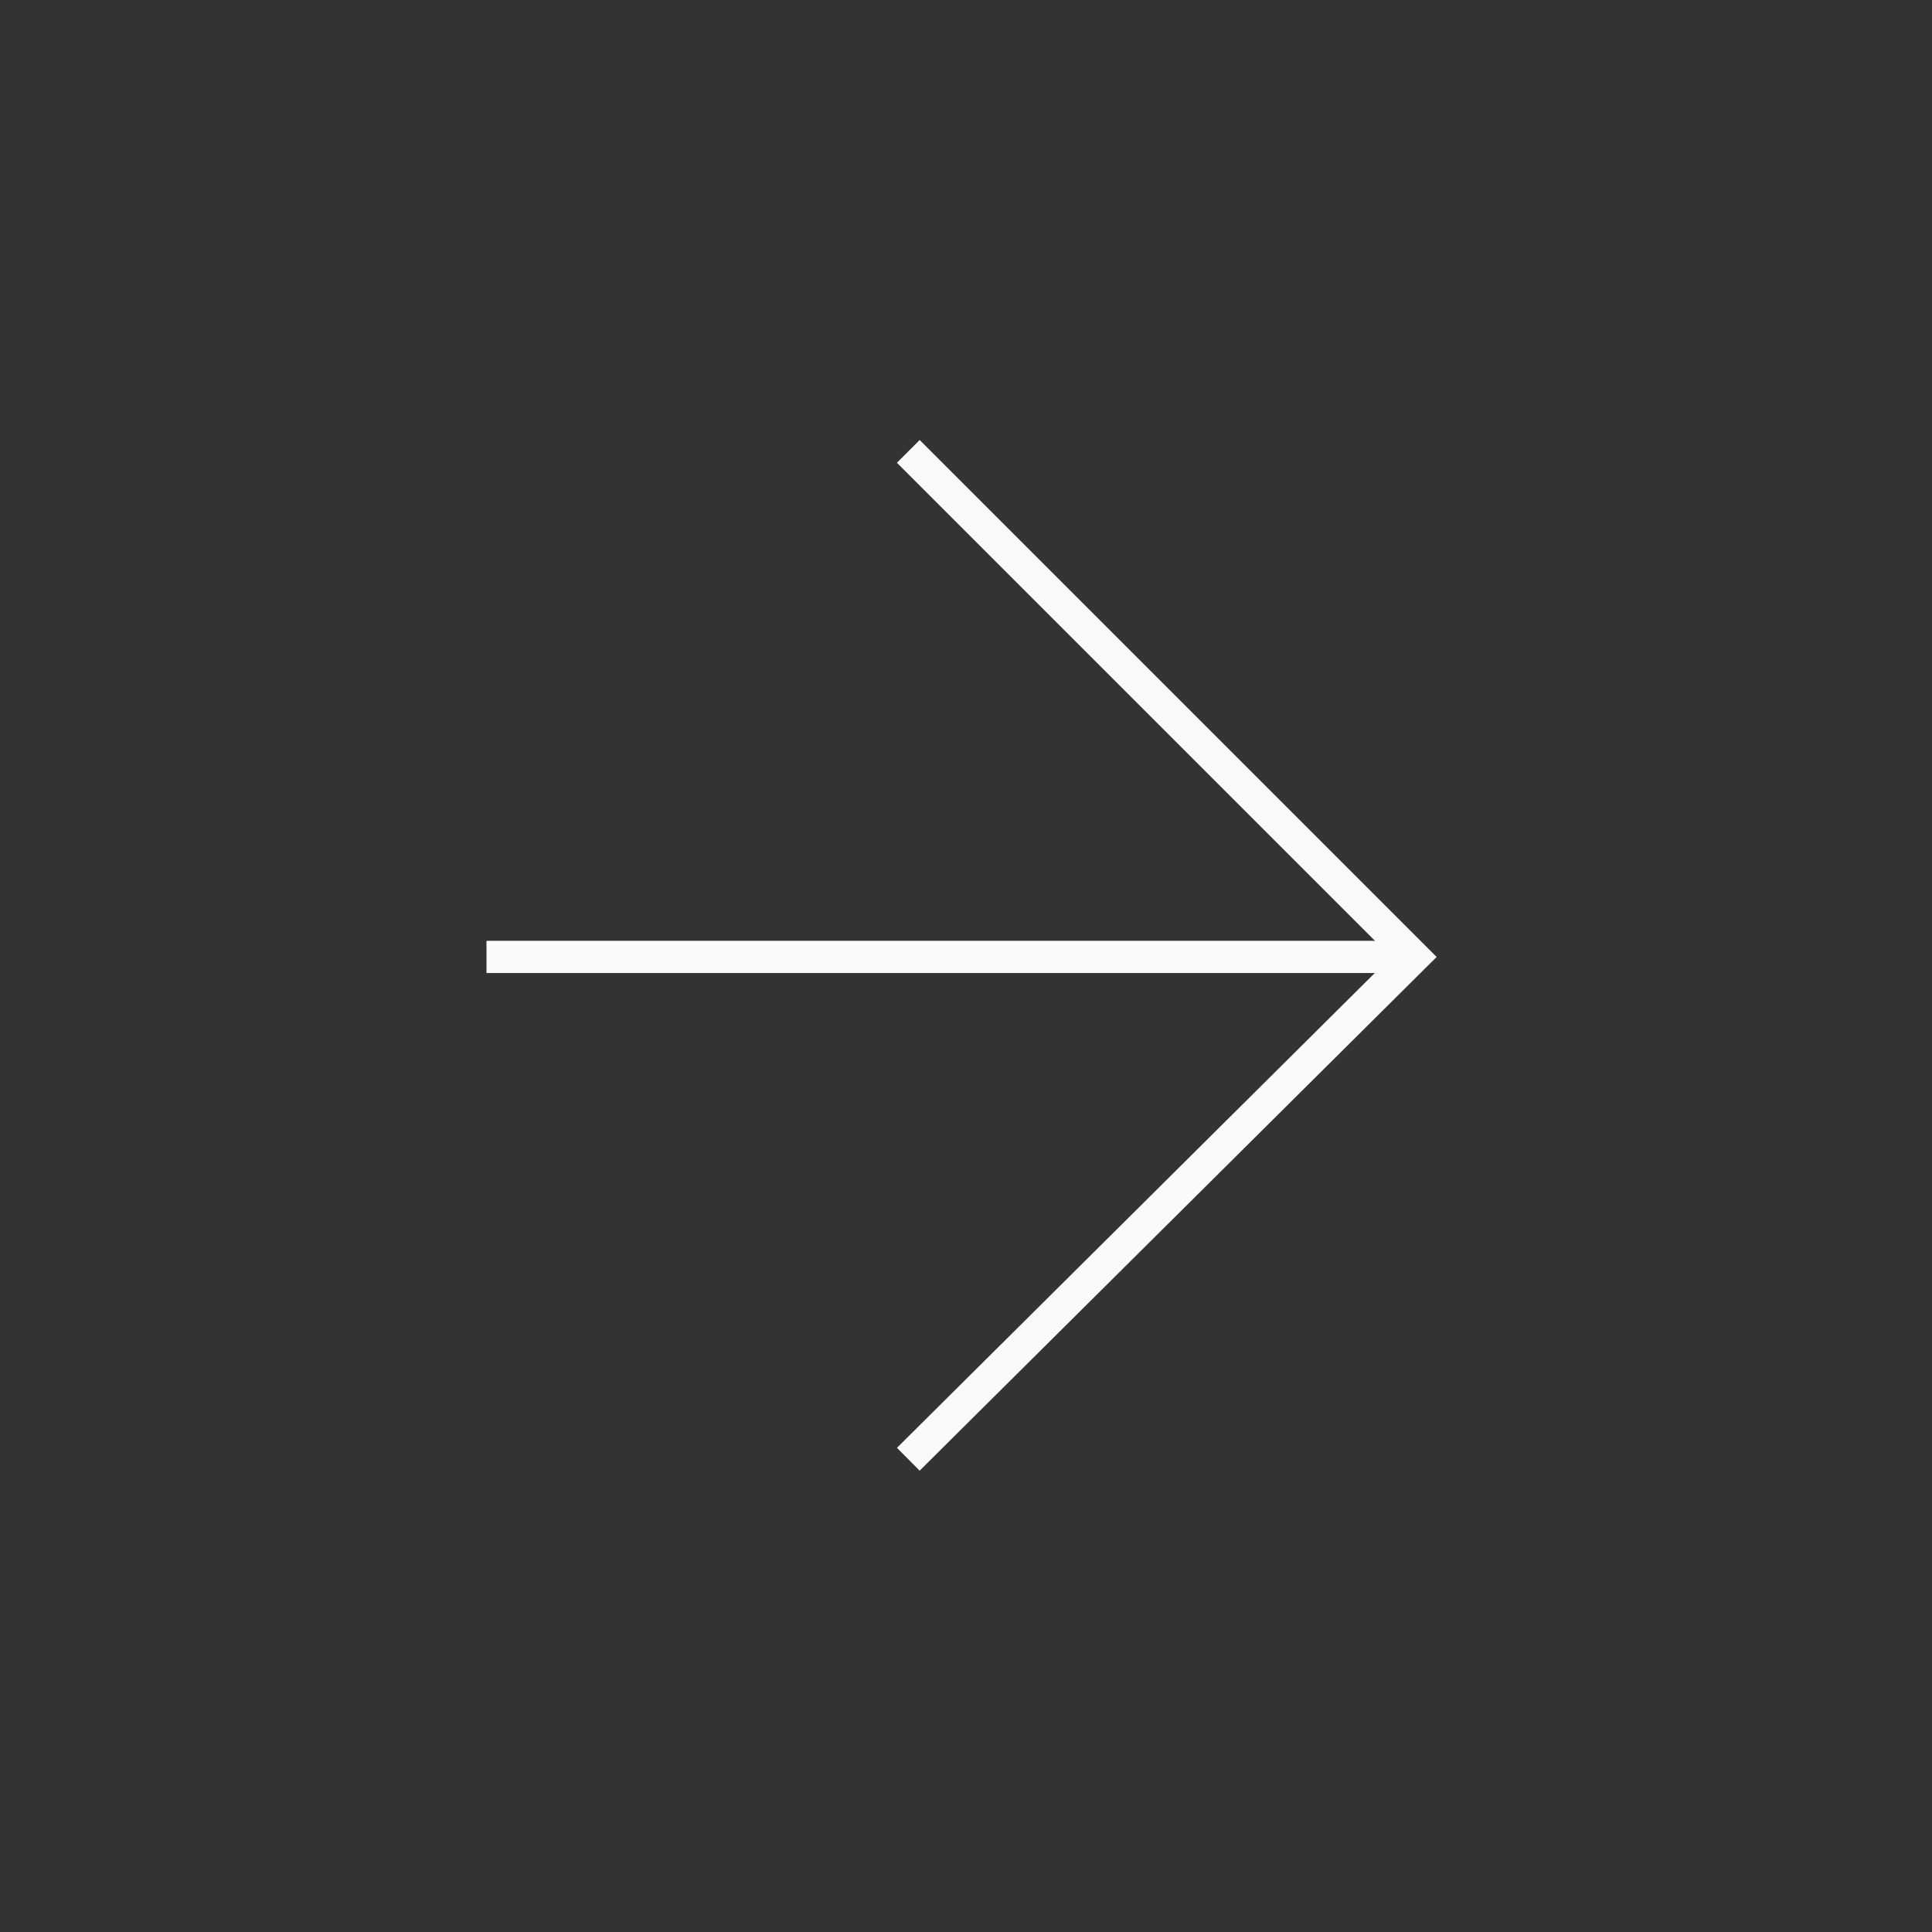 <?xml version="1.0" encoding="utf-8"?>
<!-- Generator: Adobe Illustrator 23.0.3, SVG Export Plug-In . SVG Version: 6.00 Build 0)  -->
<svg version="1.1" id="Layer_1" xmlns="http://www.w3.org/2000/svg" xmlns:xlink="http://www.w3.org/1999/xlink" x="0px" y="0px"
	 viewBox="0 0 60 60" style="enable-background:new 0 0 60 60;" xml:space="preserve">
<rect x="0" y="0" width="60" height="60" fill="#333333" stroke="none"/>
<style type="text/css">
	.st0{fill:none;stroke:#FAFAFA;}
</style>
<g transform="translate(-0.432)">
	<g transform="translate(15.54 14.018)">
		<path class="st0" d="M13.1,0l15.7,15.7L13.1,31.3"/>
		<path class="st0" d="M28.8,15.7H0"/>
	</g>
</g>
</svg>
